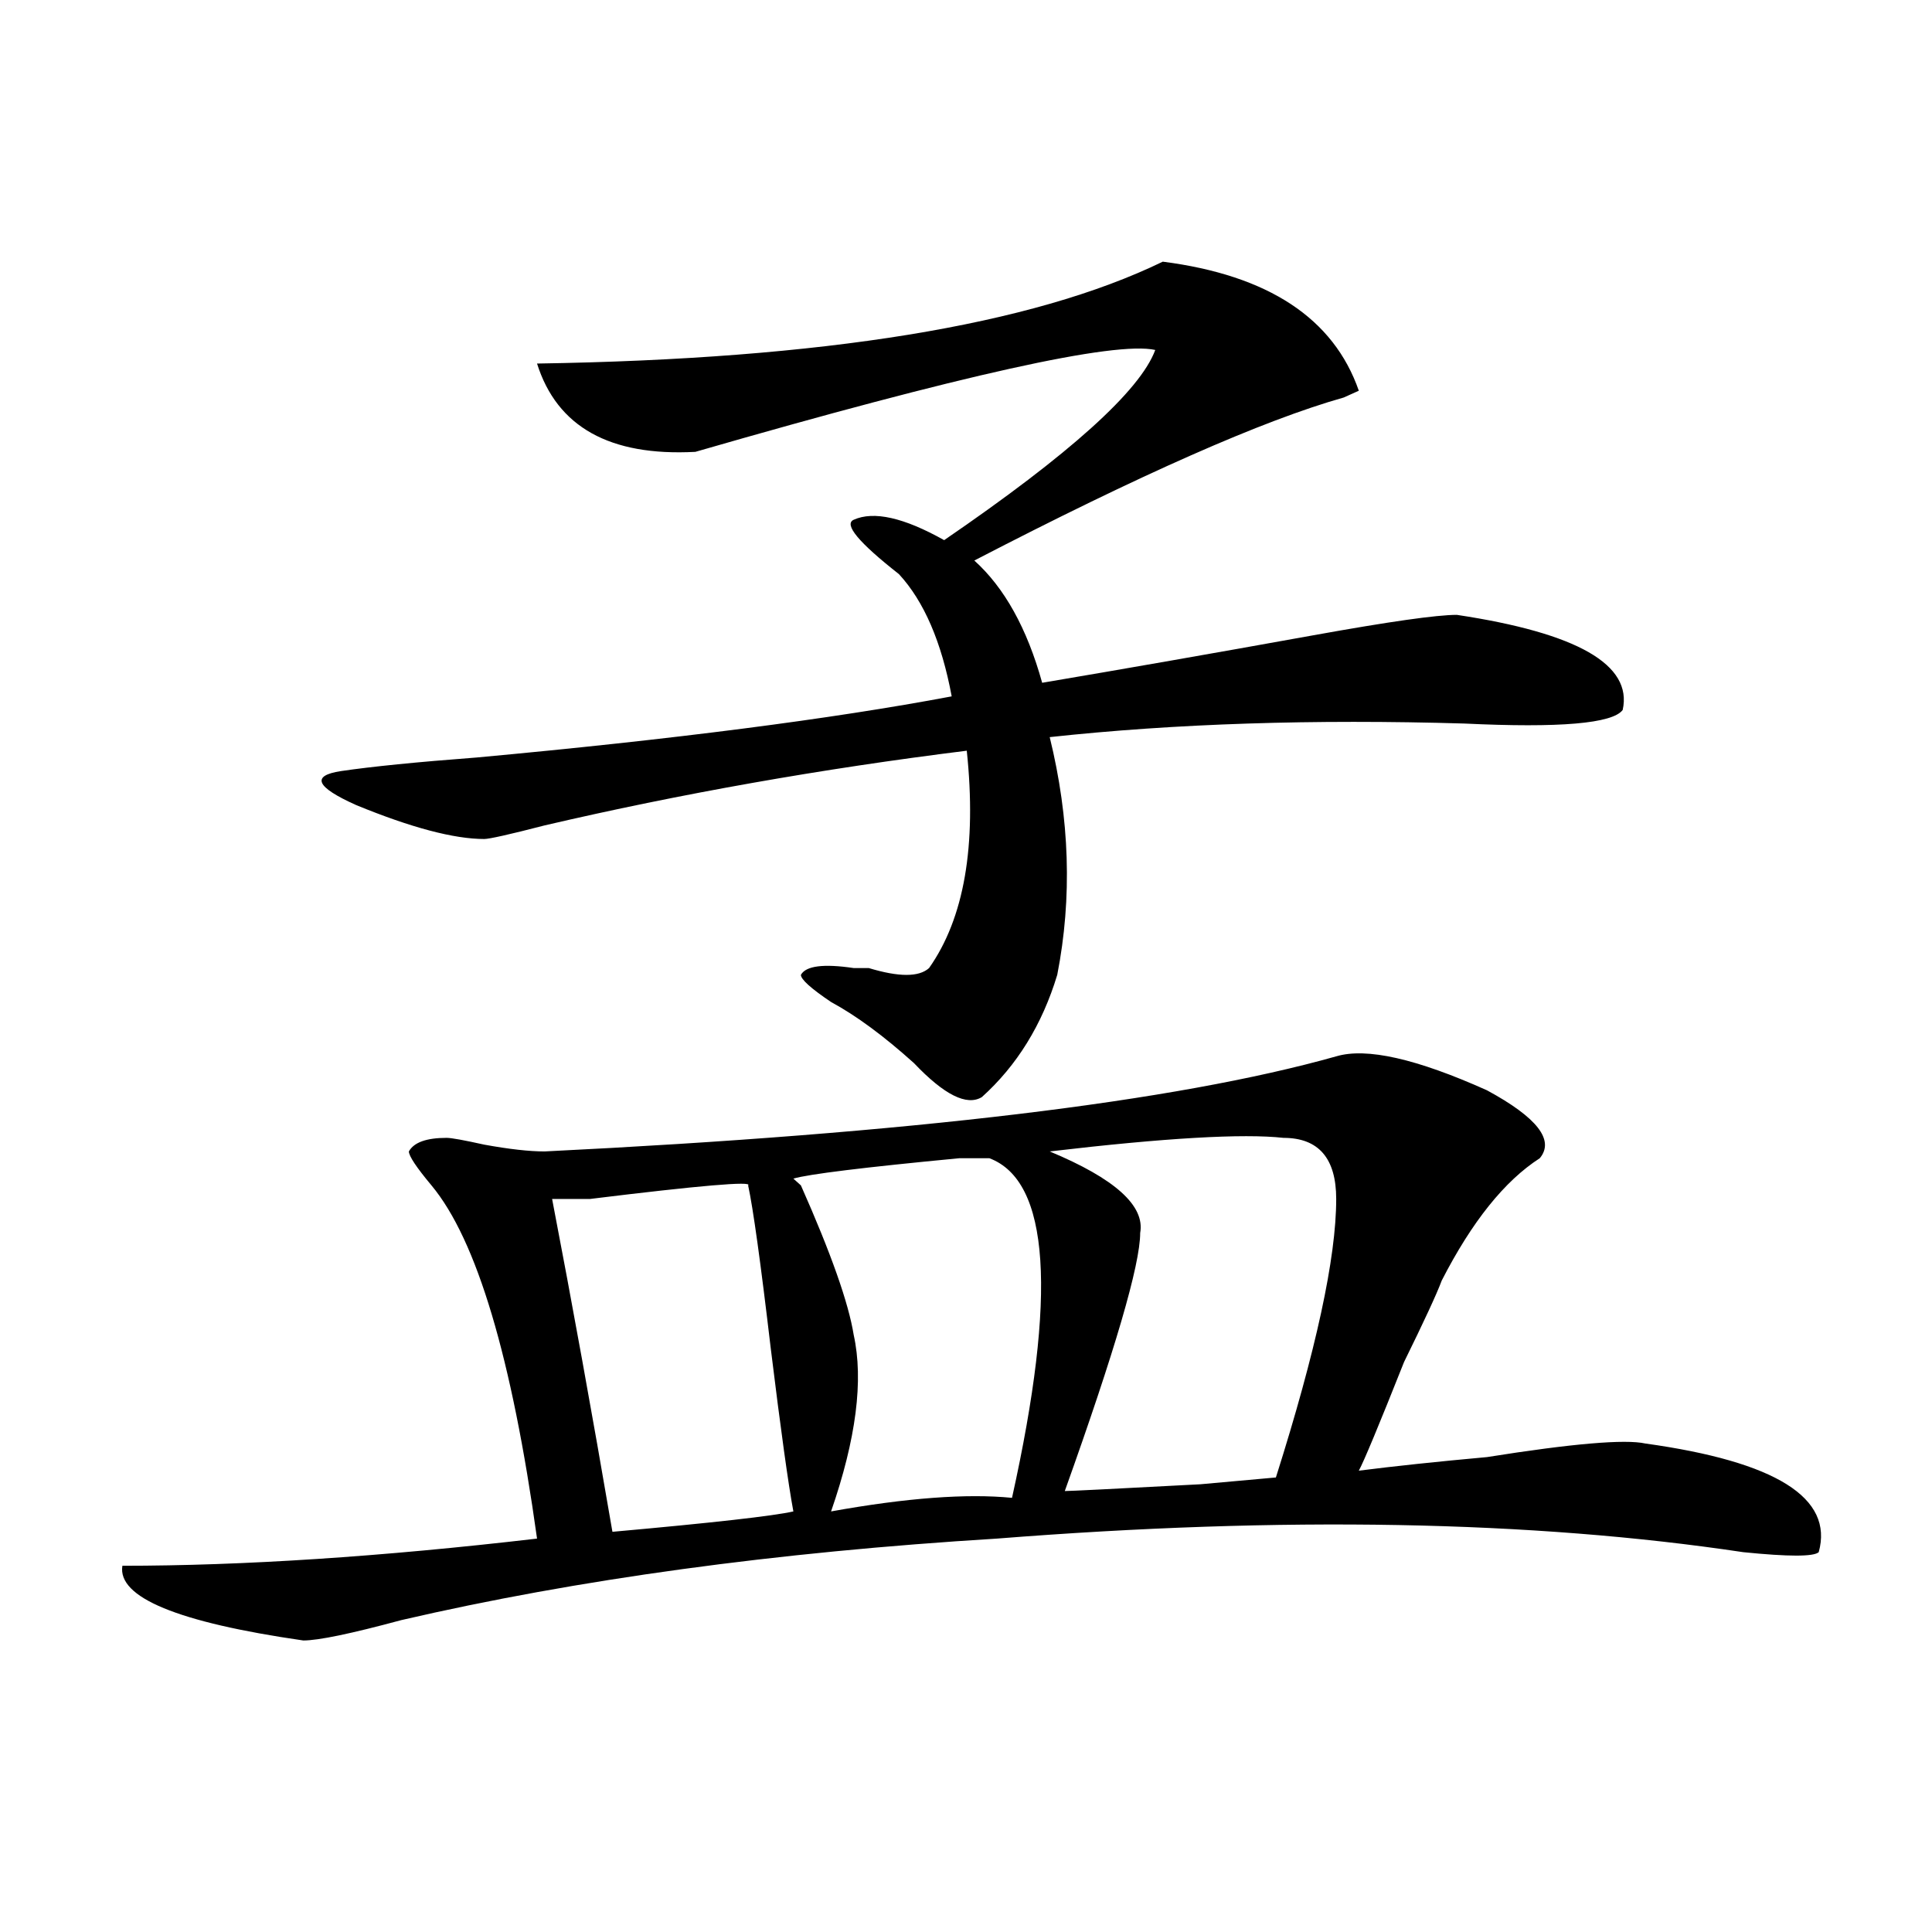 <?xml version="1.0" encoding="utf-8"?>
<!-- Generator: Adobe Illustrator 16.0.0, SVG Export Plug-In . SVG Version: 6.00 Build 0)  -->
<!DOCTYPE svg PUBLIC "-//W3C//DTD SVG 1.1//EN" "http://www.w3.org/Graphics/SVG/1.1/DTD/svg11.dtd">
<svg version="1.1" id="图层_1" xmlns="http://www.w3.org/2000/svg" xmlns:xlink="http://www.w3.org/1999/xlink" x="0px" y="0px"
	 width="1000px" height="1000px" viewBox="0 0 1000 1000" enable-background="new 0 0 1000 1000" xml:space="preserve">
<path d="M691.617,546.766c15.609-4.669,41.585,1.208,78.047,17.578c25.976,14.063,35.121,25.817,27.316,35.156
	c-18.231,11.755-35.121,32.849-50.73,63.281c-2.622,7.031-9.146,21.094-19.512,42.188c-13.048,32.849-20.853,51.581-23.414,56.25
	c18.171-2.308,40.304-4.669,66.34-7.031c44.206-7.031,71.522-9.339,81.949-7.031c67.62,9.394,97.559,28.125,89.754,56.25
	c-2.622,2.362-15.609,2.362-39.023,0c-109.266-16.37-238.043-18.731-386.332-7.031c-114.509,7.031-217.251,21.094-308.285,42.188
	c-26.036,7.031-42.926,10.547-50.73,10.547c-65.06-9.394-96.278-22.303-93.656-38.672c62.438,0,133.96-4.669,214.629-14.063
	c-13.048-93.714-31.219-154.688-54.633-182.813c-7.805-9.339-11.707-15.216-11.707-17.578c2.562-4.669,9.085-7.031,19.512-7.031
	c2.562,0,9.085,1.208,19.512,3.516c12.987,2.362,23.414,3.516,31.219,3.516C471.745,586.646,608.327,570.222,691.617,546.766z
	 M601.863,135.438c54.633,7.031,88.413,29.333,101.461,66.797l-7.805,3.516c-41.646,11.755-105.363,39.88-191.215,84.375
	c15.609,14.063,27.316,35.156,35.121,63.281c41.585-7.031,88.413-15.216,140.484-24.609c39.023-7.031,63.718-10.547,74.145-10.547
	c62.438,9.394,91.034,25.817,85.852,49.219c-5.243,7.031-32.56,9.394-81.949,7.031c-78.047-2.308-149.63,0-214.629,7.031
	c10.366,42.188,11.707,83.222,3.902,123.047c-7.805,25.817-20.853,46.911-39.023,63.281c-7.805,4.724-19.512-1.153-35.121-17.578
	c-15.609-14.063-29.938-24.609-42.926-31.641c-10.427-7.031-15.609-11.7-15.609-14.063c2.562-4.669,11.707-5.823,27.316-3.516
	c2.562,0,5.183,0,7.805,0c15.609,4.724,25.976,4.724,31.219,0c18.171-25.763,24.694-63.281,19.512-112.5
	c-75.485,9.394-148.289,22.302-218.531,38.672c-18.231,4.724-28.657,7.031-31.219,7.031c-15.609,0-37.743-5.823-66.34-17.578
	c-20.853-9.339-23.414-15.216-7.805-17.578c15.609-2.308,39.023-4.669,70.242-7.031c101.461-9.339,183.41-19.886,245.848-31.641
	c-5.243-28.125-14.329-49.219-27.316-63.281c-20.853-16.37-28.657-25.763-23.414-28.125c10.366-4.669,25.976-1.153,46.828,10.547
	c64.999-44.495,101.461-77.344,109.266-98.438c-20.853-4.669-100.181,12.909-238.043,52.734
	c-44.267,2.362-71.583-12.854-81.949-45.703C426.258,185.864,534.183,168.286,601.863,135.438z M387.234,613.563
	c2.562-2.308-24.755,0-81.949,7.031h-19.512c10.366,53.942,20.792,111.347,31.219,172.266c52.011-4.669,83.229-8.185,93.656-10.547
	c-2.622-14.063-6.524-42.188-11.707-84.375C393.698,653.442,389.796,625.317,387.234,613.563z M512.109,599.5H496.5
	c-49.45,4.724-78.047,8.239-85.852,10.547l3.902,3.516c15.609,35.156,24.694,60.974,27.316,77.344
	c5.183,23.456,1.28,53.942-11.707,91.406c39.023-7.031,70.242-9.339,93.656-7.031C547.23,669.813,543.328,611.255,512.109,599.5z
	 M664.301,588.953c-20.853-2.308-61.157,0-120.973,7.031c33.78,14.063,49.39,28.125,46.828,42.188
	c0,16.425-13.048,60.974-39.023,133.594c2.562,0,25.976-1.153,70.242-3.516l39.023-3.516
	c20.792-65.589,31.219-113.653,31.219-144.141C691.617,599.5,682.472,588.953,664.301,588.953z"/>
</svg>

